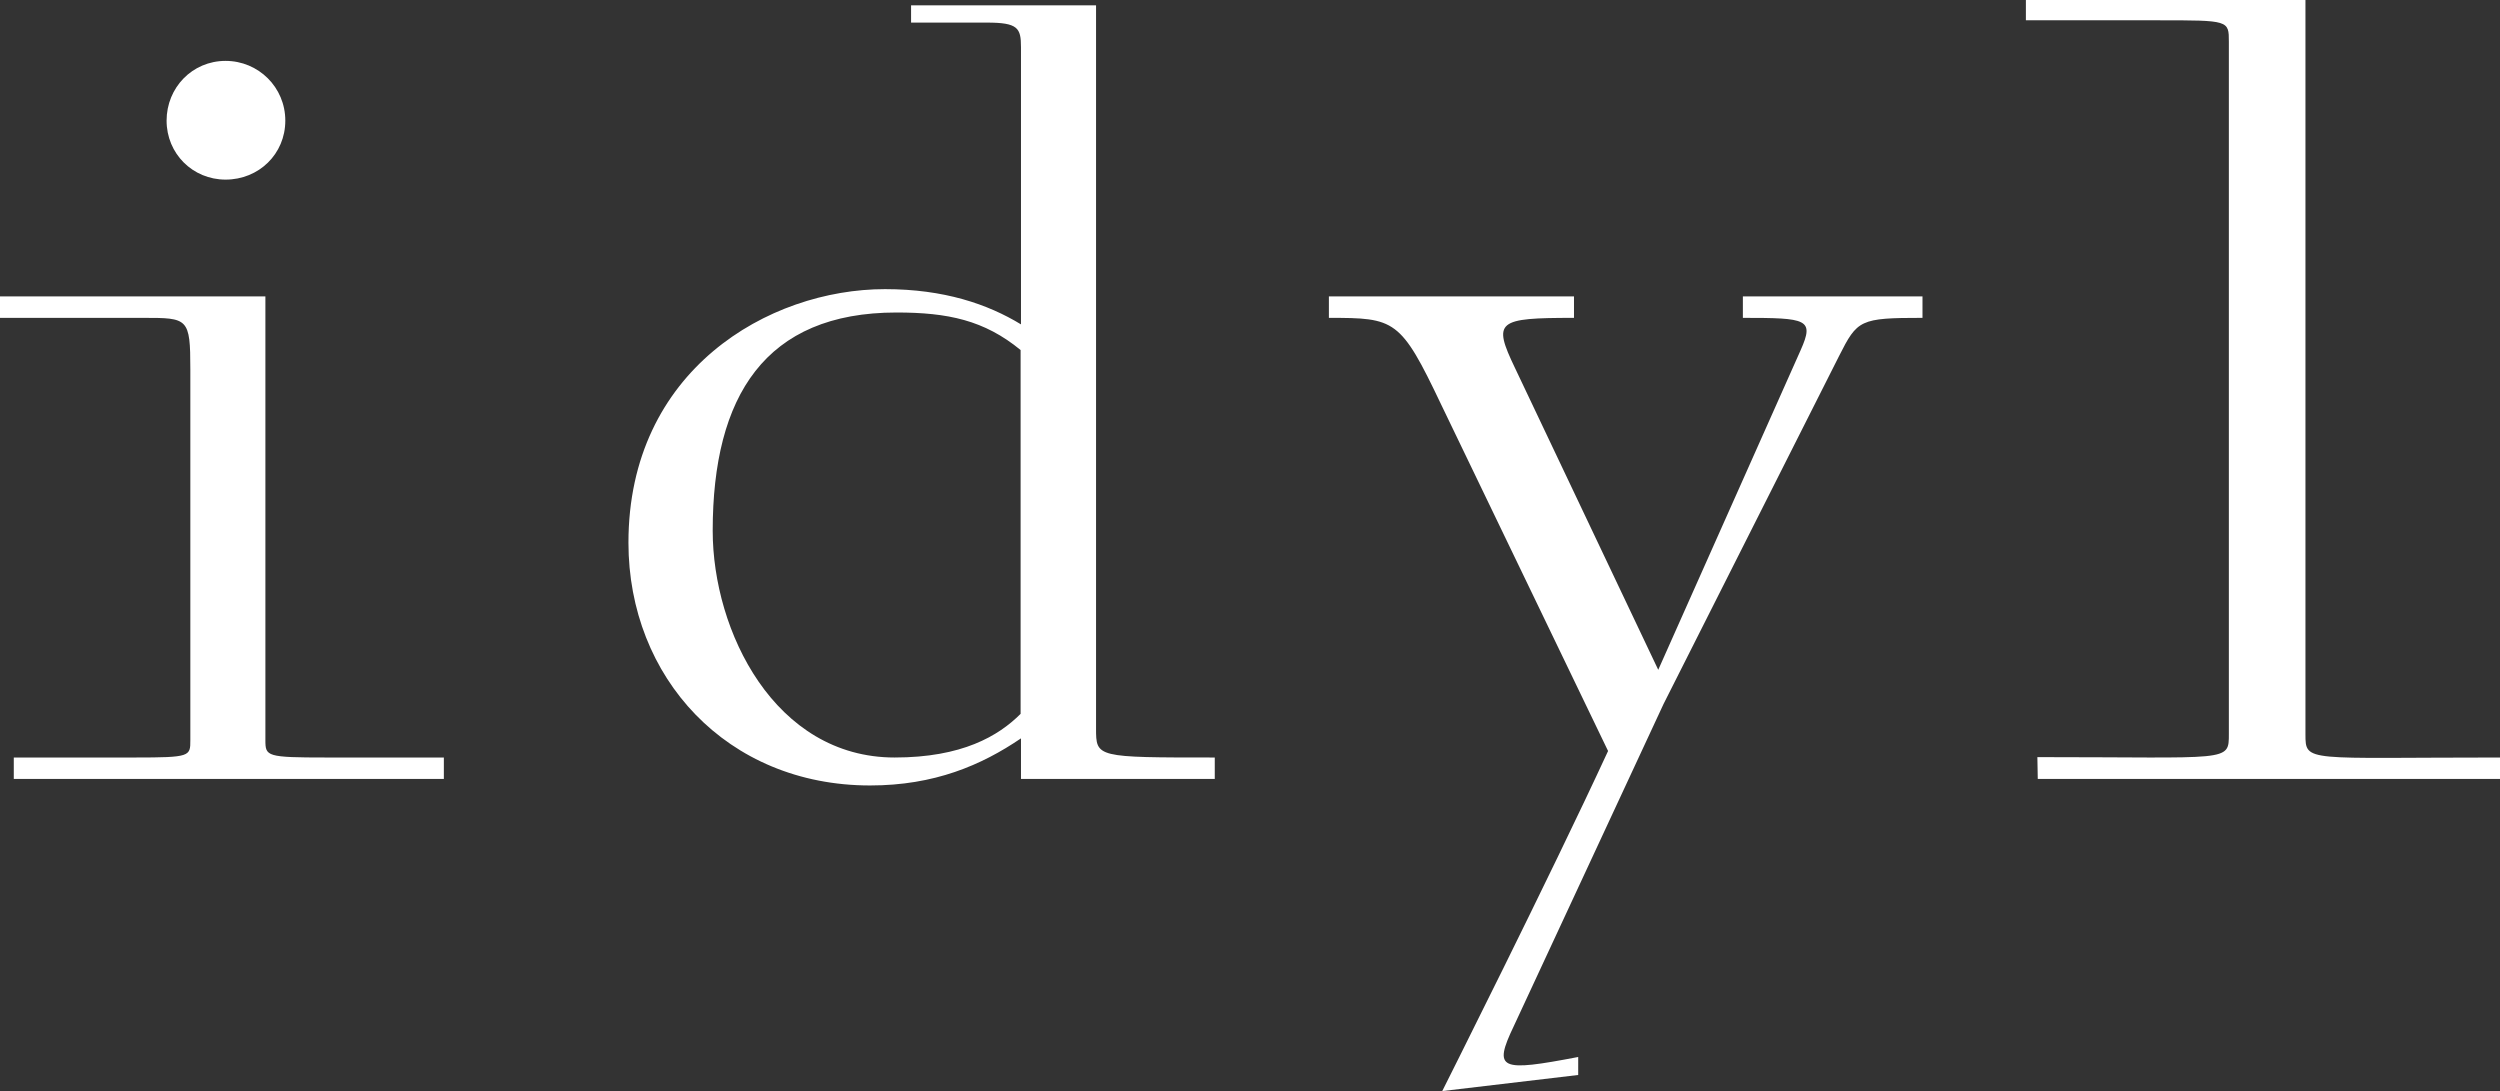 <?xml version="1.0" encoding="utf-8"?>
<!-- Generator: Adobe Illustrator 27.9.0, SVG Export Plug-In . SVG Version: 6.00 Build 0)  -->
<svg version="1.1" id="Layer_1" xmlns="http://www.w3.org/2000/svg" xmlns:xlink="http://www.w3.org/1999/xlink" x="0px" y="0px"
	 viewBox="0 0 652.8 284.9" style="enable-background:new 0 0 652.8 284.9;" xml:space="preserve">
<rect x="0" y="0" width="652.8" height="284.9" fill="#333333" stroke="none"/>
<style type="text/css">
	.st0{fill:#FFFFFF;}
</style>
<g>
	<path class="st0" d="M58.9,46.9c8.7,0,15.6-6.7,15.6-15.4s-7-15.6-15.6-15.6c-8.7,0-15.4,7-15.4,15.6S50.3,46.9,58.9,46.9
		L58.9,46.9z M3.6,203.4h112.3v-5.6H85.2c-15.6,0-15.9-0.3-15.9-4.5V77.4H0V83h37.4c11.7,0,12.3,0,12.3,13.4v96.9
		c0,4.2,0,4.5-14.5,4.5H3.6V203.4L3.6,203.4z M286.2,190.2V1.4h-48.3v4.5h19.8c8.1,0,8.9,1.4,8.9,6.4v72.4
		c-8.7-5.3-20.1-9.2-35.5-9.2c-30.4,0-67,21.2-67,66.2c0,35.2,25.7,63.4,63.1,63.4c16.8,0,29.1-5.3,39.4-12.3v10.6h50.6v-5.6
		C286.2,197.8,286.2,197.8,286.2,190.2L286.2,190.2z M233.6,197.8c-31.3,0-47.5-33-47.5-59.2c0-35.2,13.7-57,48-57
		c13.4,0,22.9,2,32.4,9.8v95C260.7,192.2,251.2,197.8,233.6,197.8L233.6,197.8z M455.1,77.4V83c16.8,0,18.7,0.3,15.1,8.4L433,174.9
		l-37.4-78.8C389.7,83.8,390.9,83,411,83v-5.6h-64V83c17.3,0,18.7,0.3,29.3,22.6l43.6,90.5c-15.1,32.7-43.3,88.8-43.3,88.8l35.5-4.2
		V276c-20.4,3.9-22.3,3.4-16.8-8.1l39.1-84.1L480.2,93c4.8-9.5,5.4-10,21.8-10v-5.6H455.1L455.1,77.4z M532.1,203.4h120.7v-5.6
		c-50.8,0-50.8,1.4-50.8-6.1V0h-73v5.3h34.6c18.4,0,18.4,0,18.4,5.6v180.7c0,7.5,0.3,6.1-50,6.1L532.1,203.4L532.1,203.4z"/>
</g>
</svg>
